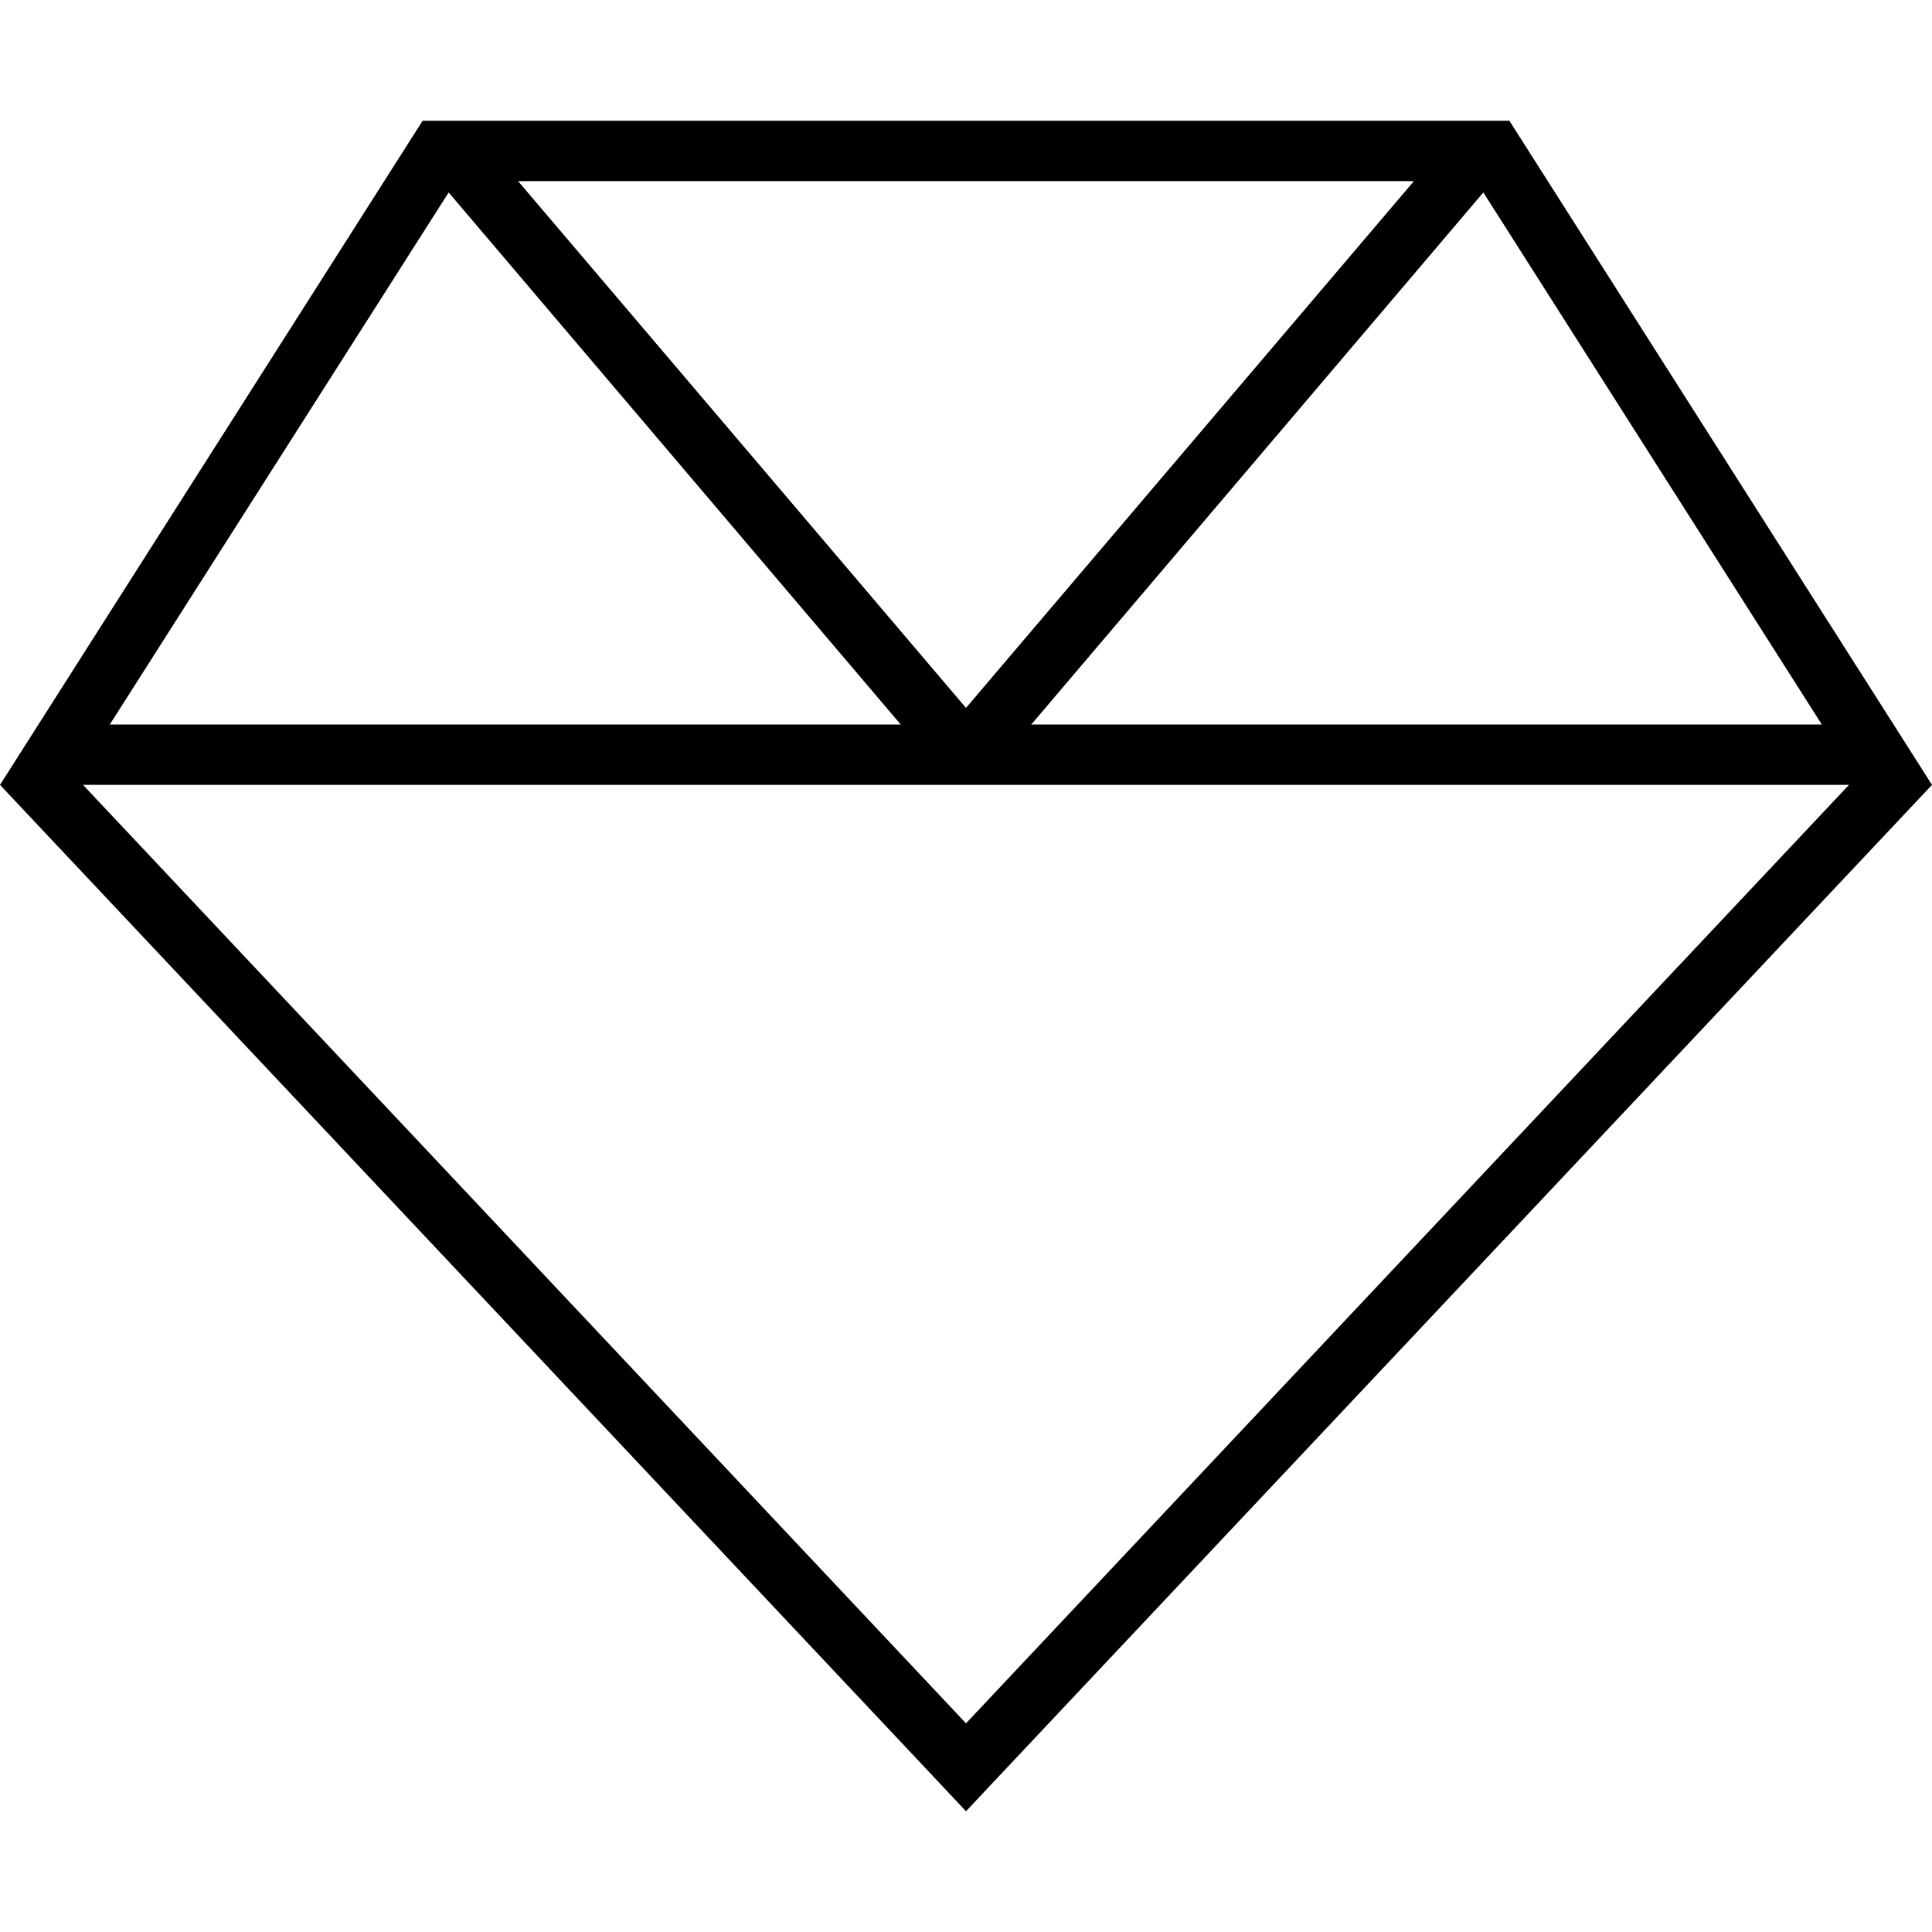 <svg xmlns="http://www.w3.org/2000/svg" viewBox="0 0 512 512"><!--! Font Awesome Pro 6.5.0 by @fontawesome - https://fontawesome.com License - https://fontawesome.com/license (Commercial License) Copyright 2023 Fonticons, Inc. --><path d="M267 468.3L256 480l-11-11.7L0 208 112 32H400L512 208 267 468.3zM490 208H256 22L256 456.7 490 208zm-7.2-16L393.1 51 273.3 192H482.9zM374.7 48H137.3L256 187.6 374.7 48zM118.9 51L29.1 192H238.7L118.9 51z"/></svg>